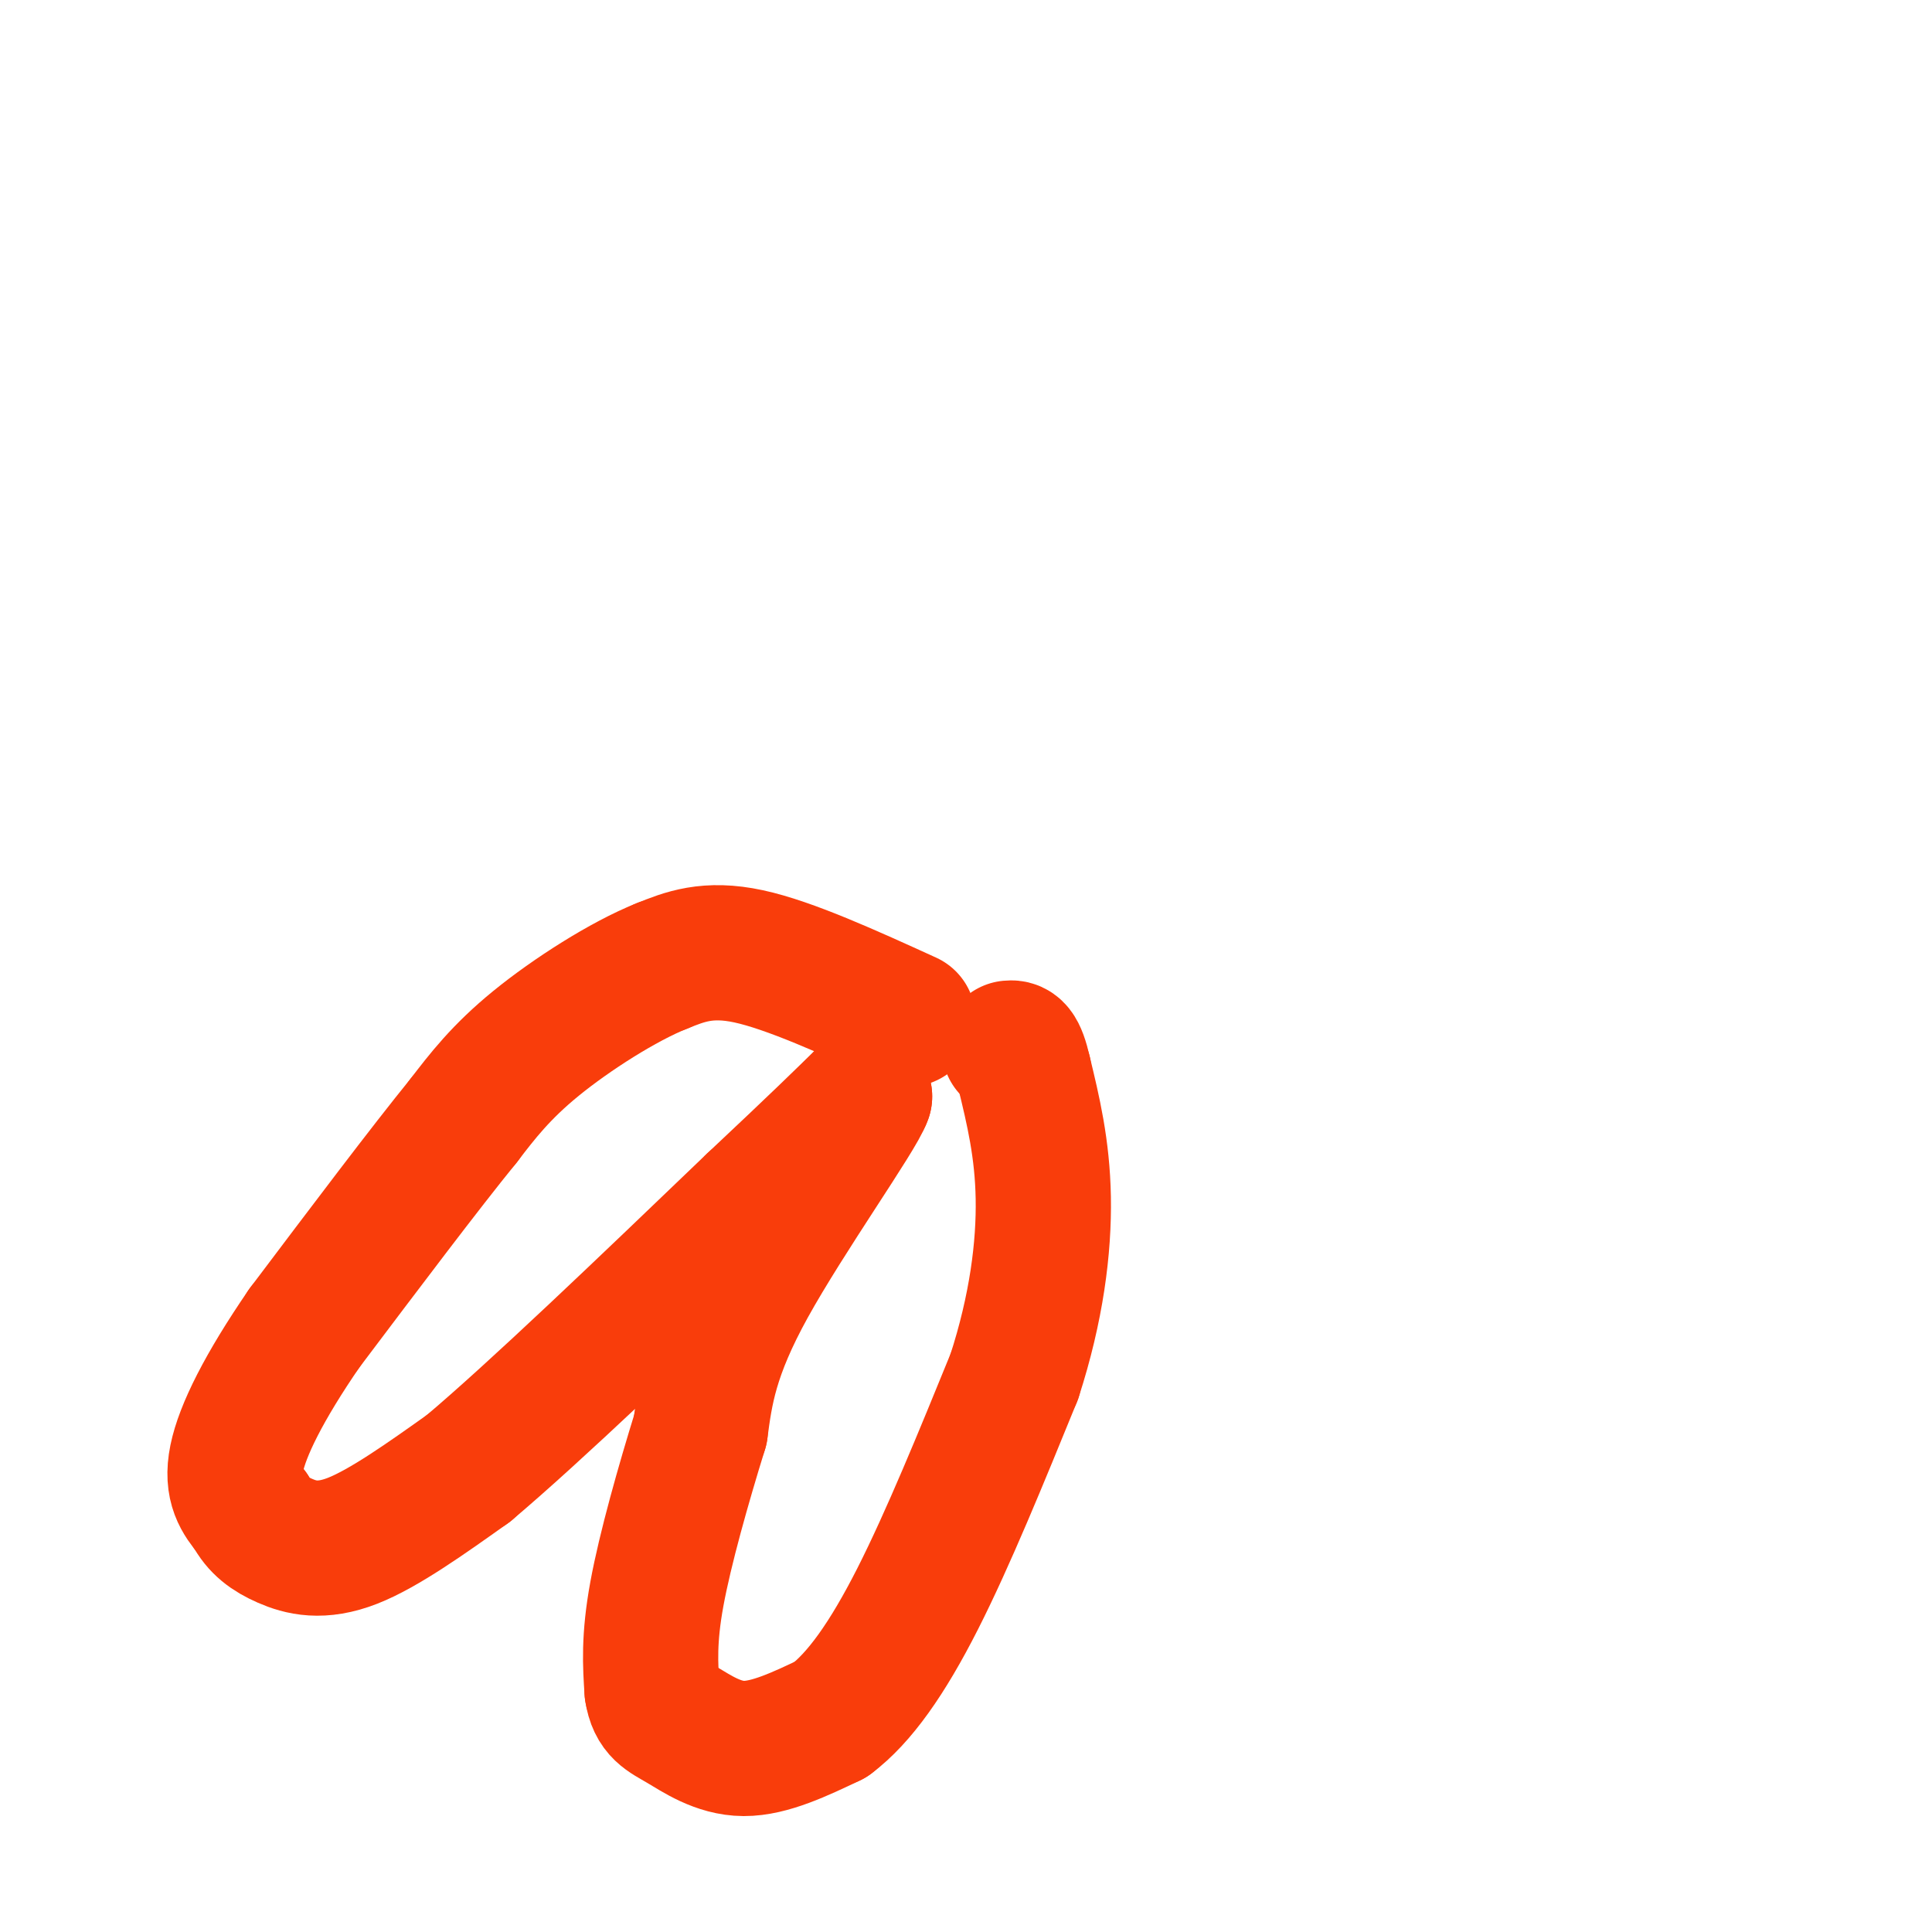 <svg viewBox='0 0 400 400' version='1.1' xmlns='http://www.w3.org/2000/svg' xmlns:xlink='http://www.w3.org/1999/xlink'><g fill='none' stroke='#F93D0B' stroke-width='28' stroke-linecap='round' stroke-linejoin='round'><path d='M188,211c-12.250,-5.583 -24.500,-11.167 -33,-13c-8.500,-1.833 -13.250,0.083 -18,2'/><path d='M137,200c-7.911,3.156 -18.689,10.044 -26,16c-7.311,5.956 -11.156,10.978 -15,16'/><path d='M96,232c-8.000,9.833 -20.500,26.417 -33,43'/><path d='M63,275c-8.378,12.200 -12.822,21.200 -14,27c-1.178,5.800 0.911,8.400 3,11'/><path d='M52,313c1.500,2.881 3.750,4.583 7,6c3.250,1.417 7.500,2.548 14,0c6.500,-2.548 15.250,-8.774 24,-15'/><path d='M97,304c13.833,-11.667 36.417,-33.333 59,-55'/><path d='M156,249c13.667,-12.833 18.333,-17.417 23,-22'/><path d='M179,227c-1.311,3.911 -16.089,24.689 -24,39c-7.911,14.311 -8.956,22.156 -10,30'/><path d='M145,296c-3.511,11.333 -7.289,24.667 -9,34c-1.711,9.333 -1.356,14.667 -1,20'/><path d='M135,350c0.643,4.310 2.750,5.083 6,7c3.250,1.917 7.643,4.976 13,5c5.357,0.024 11.679,-2.988 18,-6'/><path d='M172,356c5.911,-4.444 11.689,-12.556 18,-25c6.311,-12.444 13.156,-29.222 20,-46'/><path d='M210,285c4.622,-14.222 6.178,-26.778 6,-37c-0.178,-10.222 -2.089,-18.111 -4,-26'/><path d='M212,222c-1.167,-5.167 -2.083,-5.083 -3,-5'/></g>
</svg>